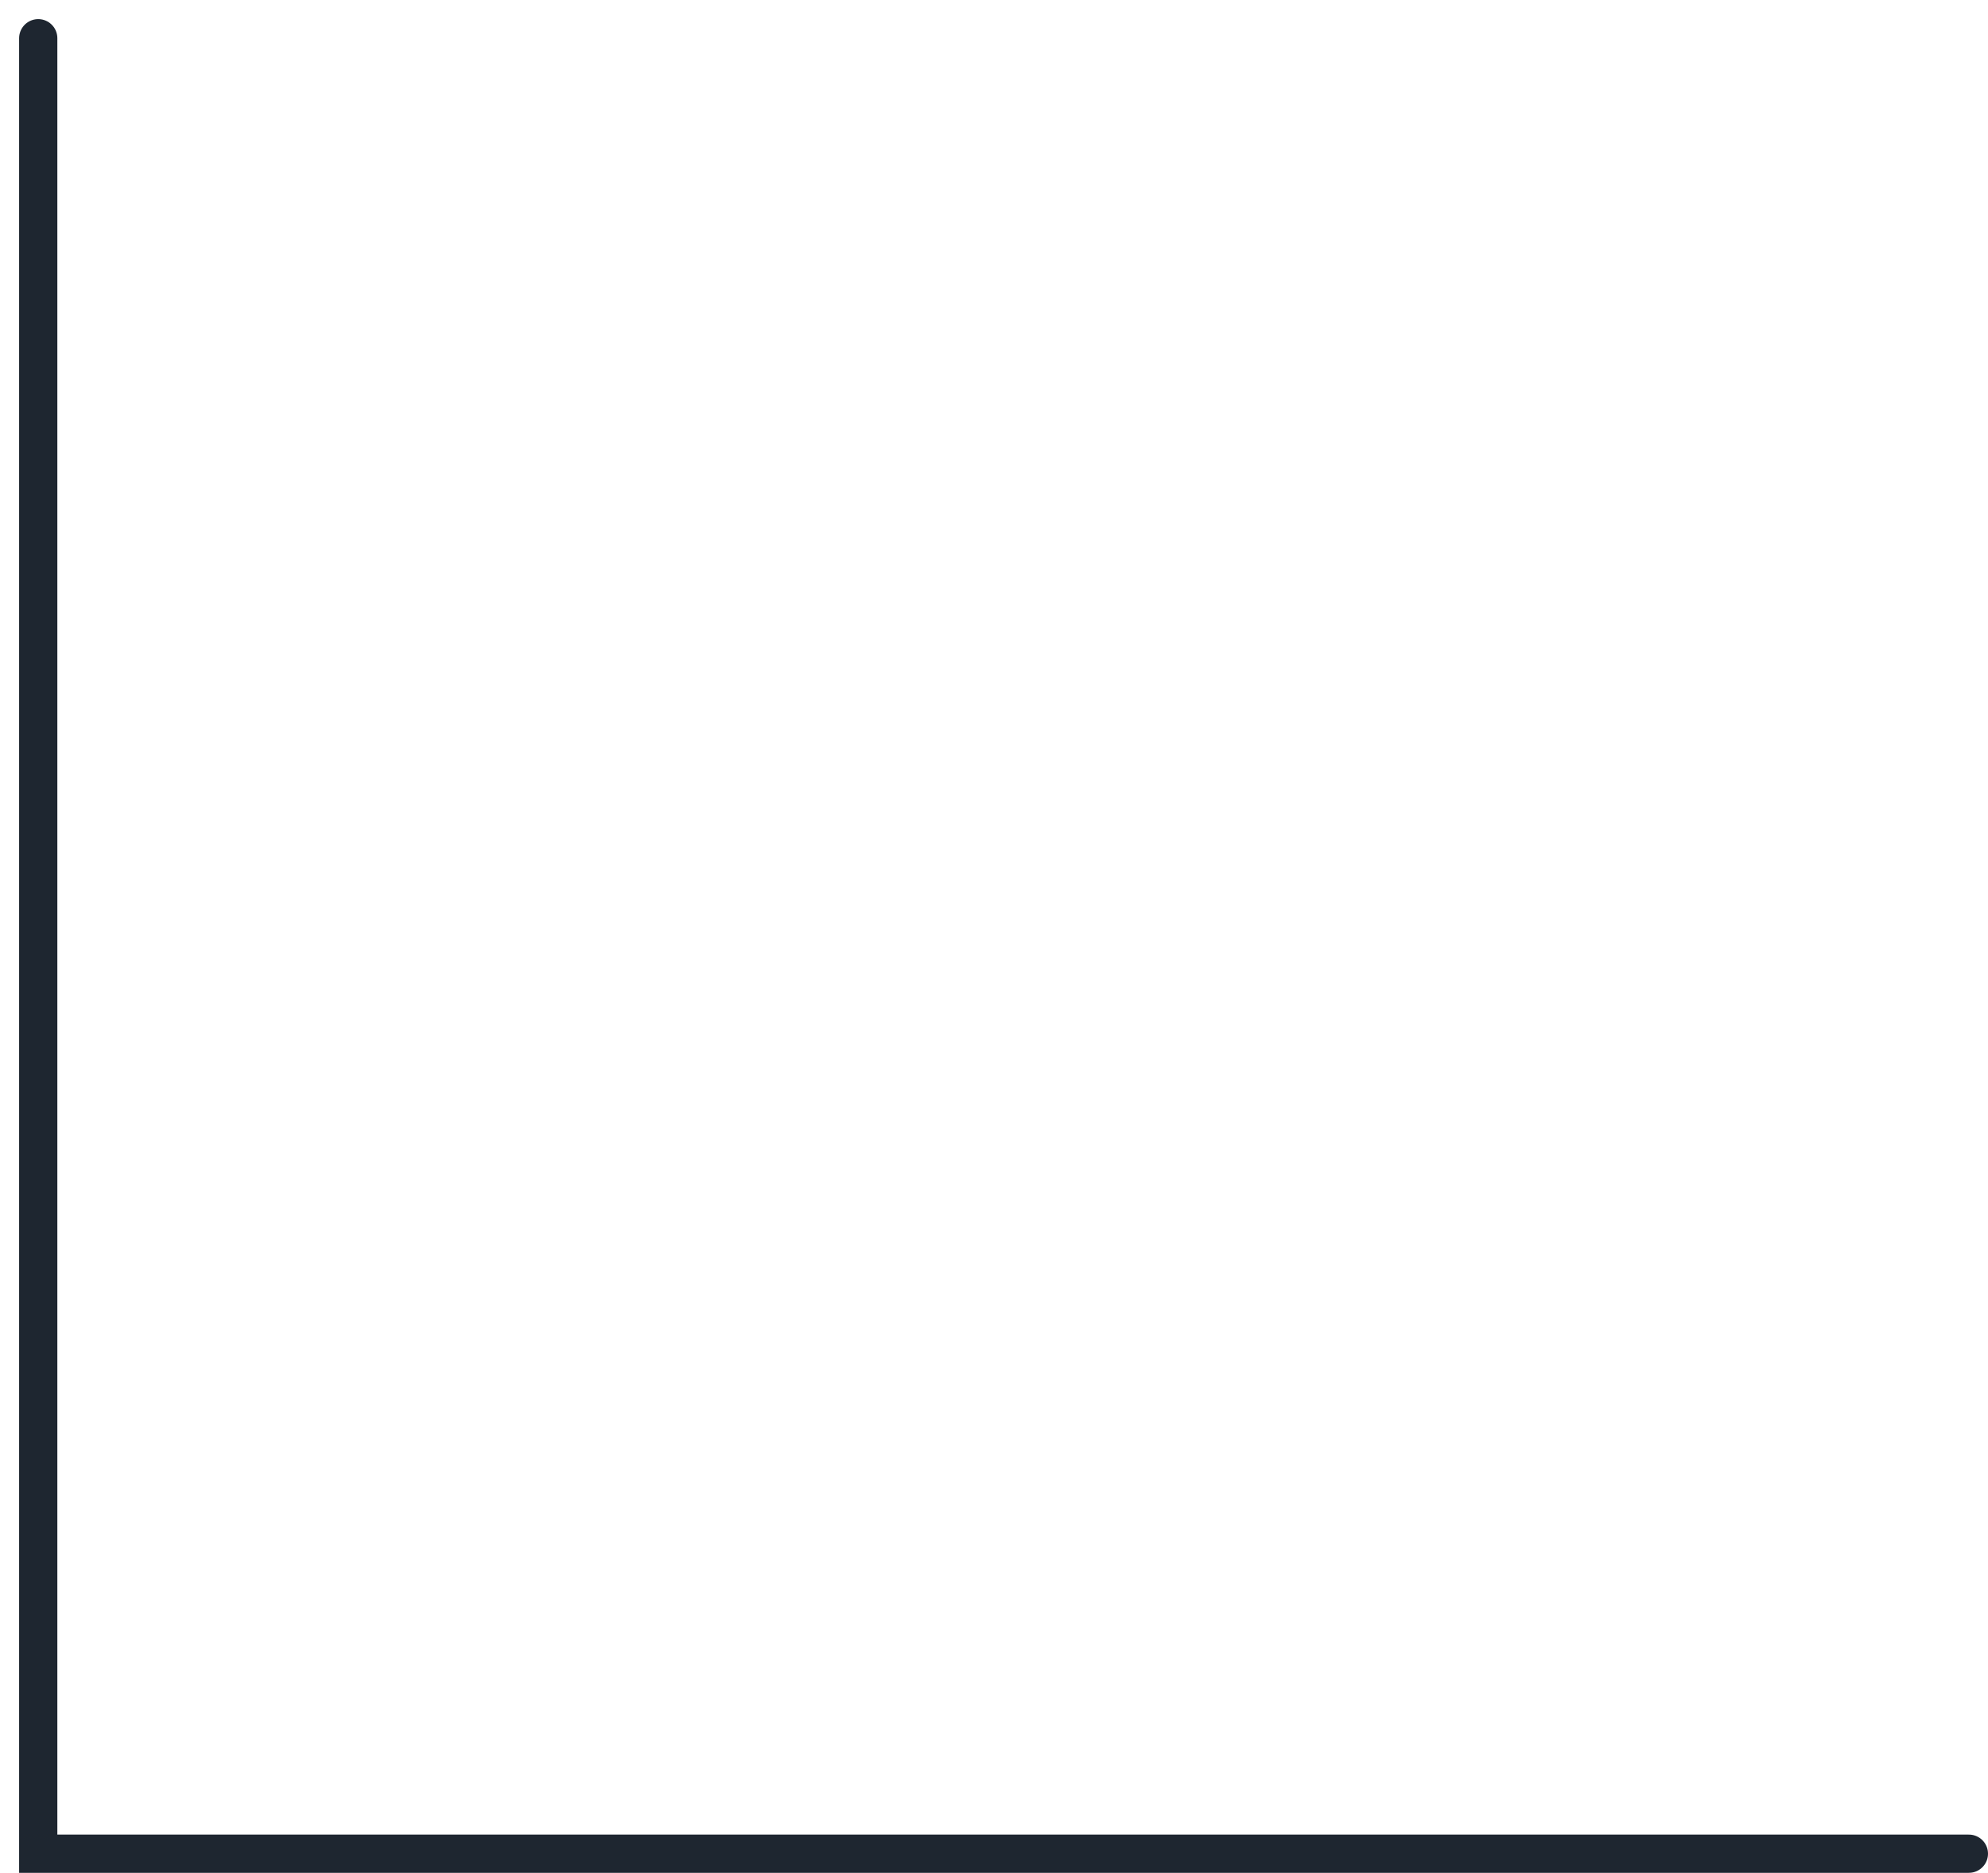 <?xml version="1.0" encoding="UTF-8"?> <svg xmlns="http://www.w3.org/2000/svg" width="52" height="49" viewBox="0 0 52 49" fill="none"> <g clip-path="url(#clip0_350_172)"> <path d="M1 1V48.5H51.5" stroke="#1E2630" stroke-linecap="round"></path> </g> <defs> <clipPath id="clip0_350_172"> <rect width="52" height="49" fill="white"></rect> </clipPath> </defs> </svg> 